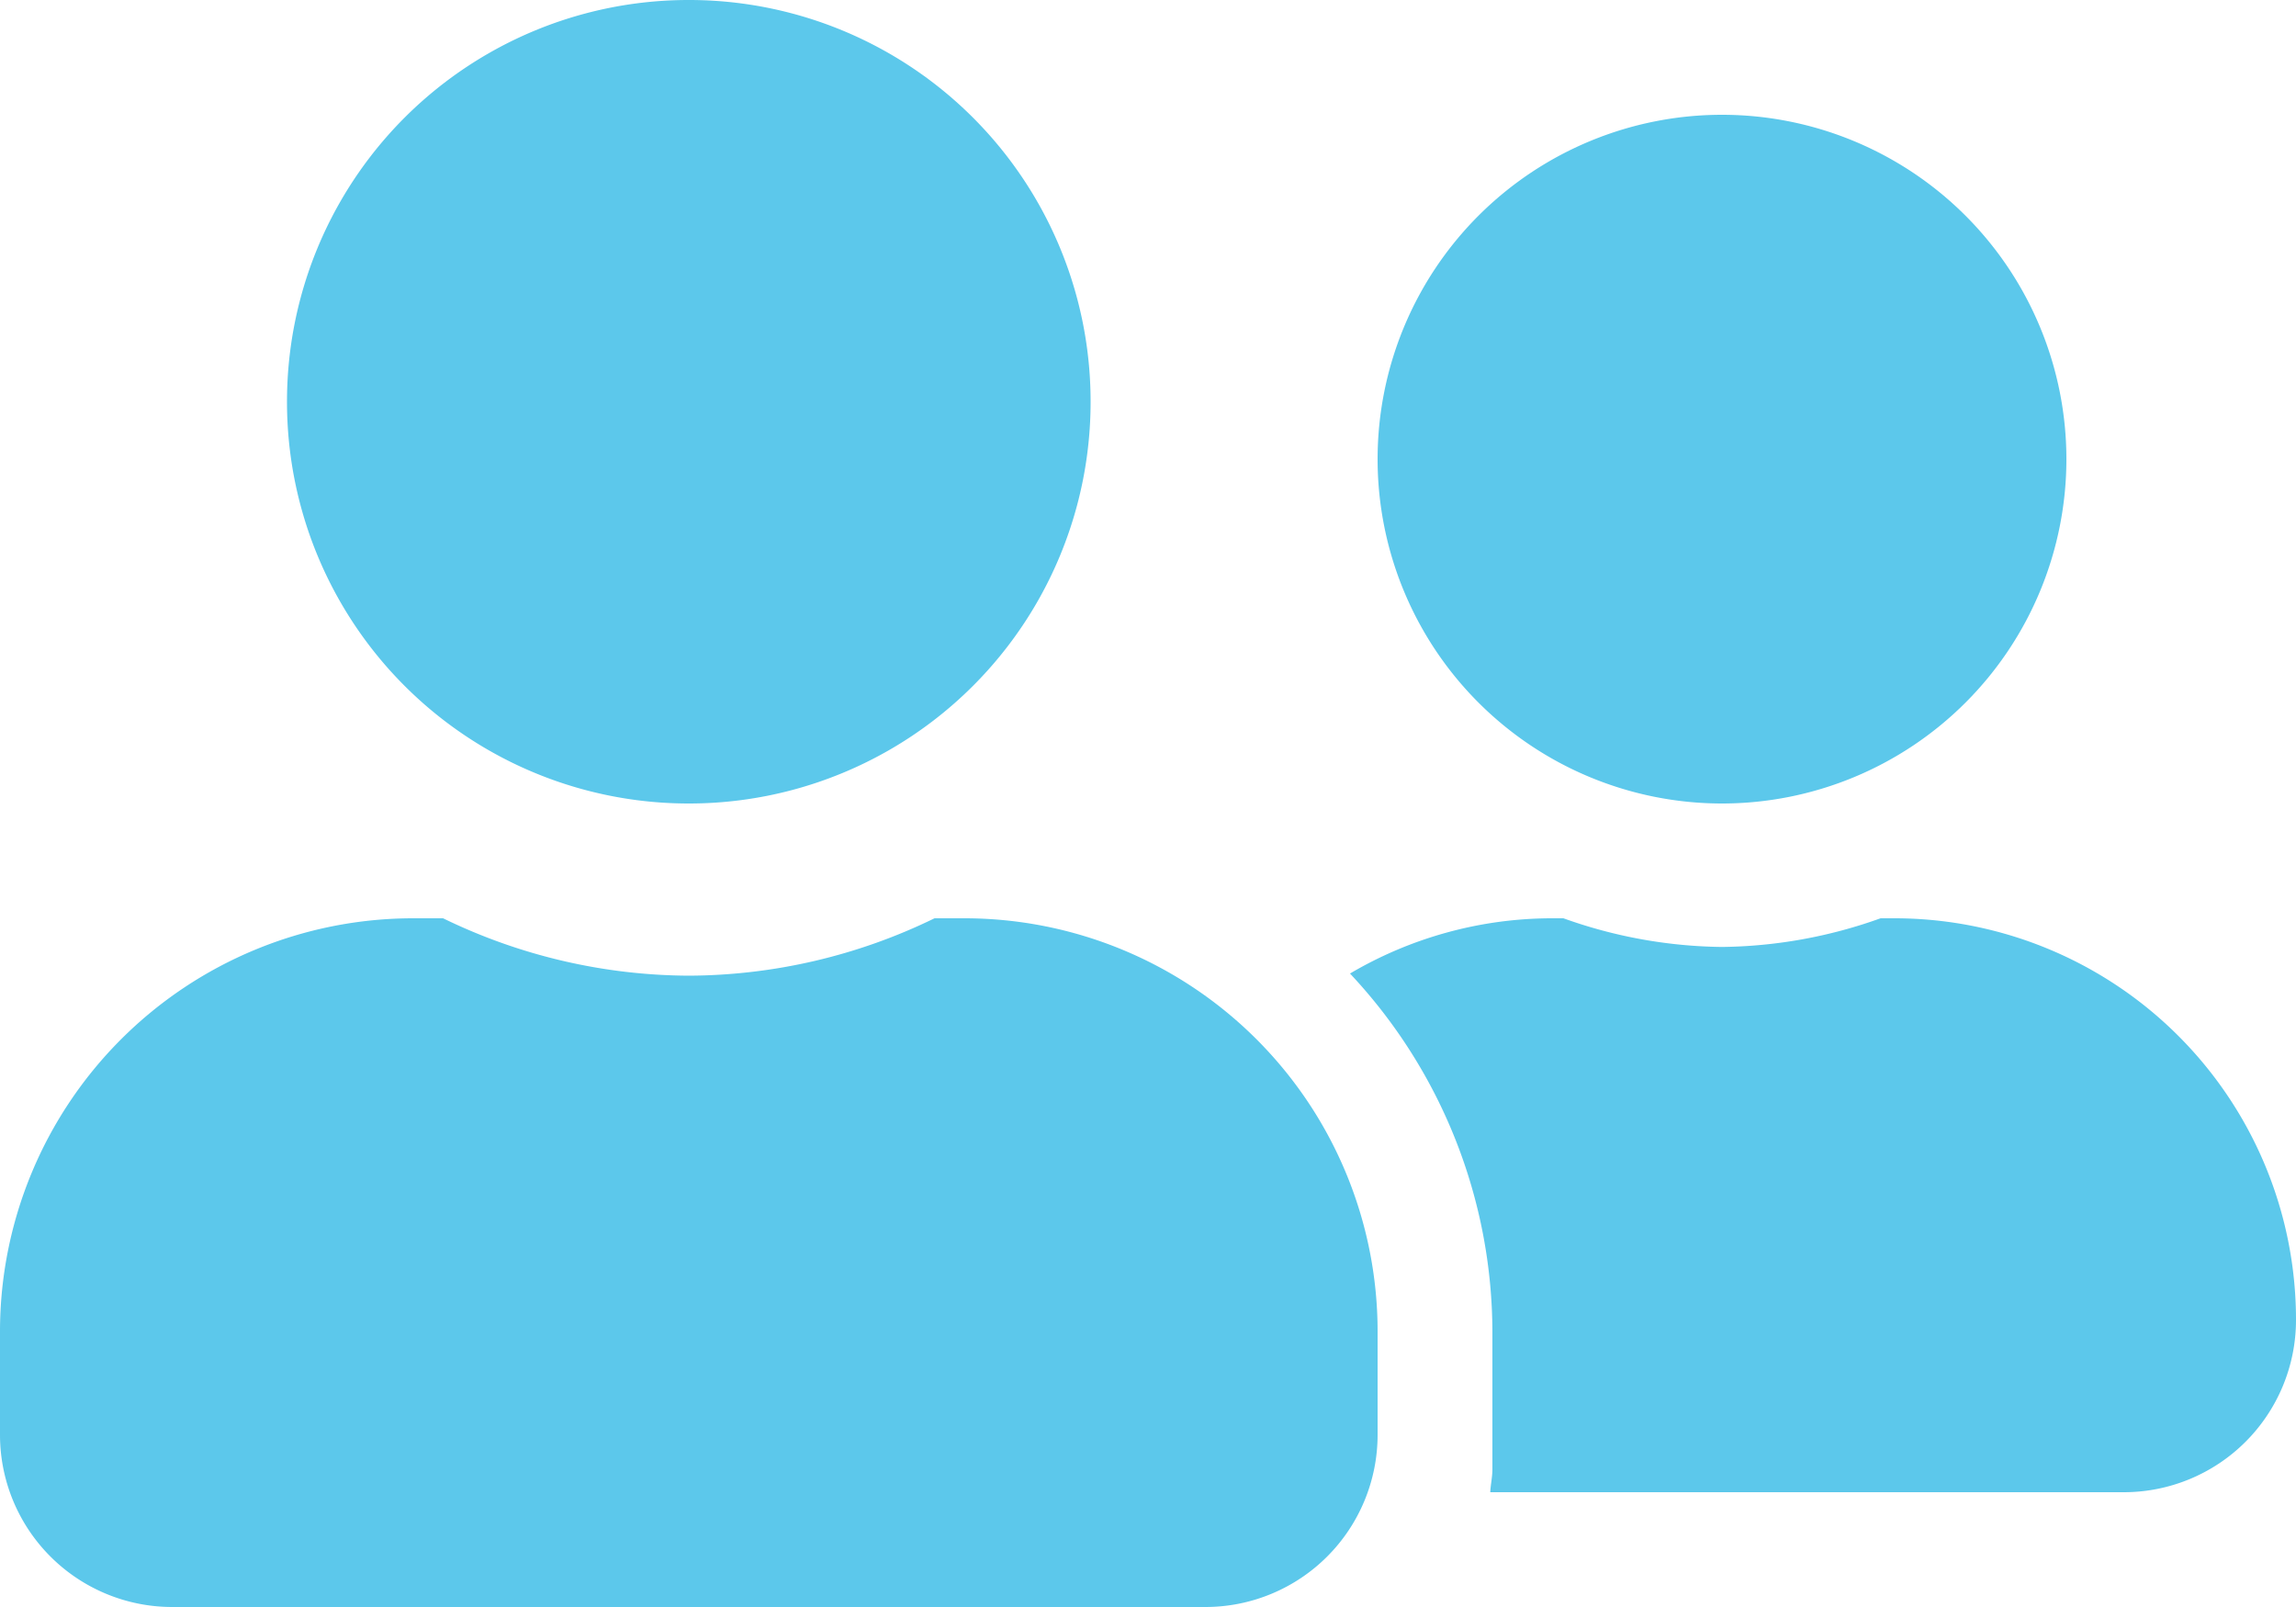 <svg xmlns="http://www.w3.org/2000/svg" width="45" height="31.5" viewBox="0 0 45 31.5">
  <path id="icon-wg" d="M-31.5-13.5a7.871,7.871,0,0,0,7.875-7.875A7.871,7.871,0,0,0-31.5-29.25a7.871,7.871,0,0,0-7.875,7.875A7.871,7.871,0,0,0-31.5-13.5Zm5.4,2.25h-.584A11.076,11.076,0,0,1-31.5-10.125a11.1,11.1,0,0,1-4.816-1.125H-36.9A8.1,8.1,0,0,0-45-3.15v2.025A3.376,3.376,0,0,0-41.625,2.25h20.25A3.376,3.376,0,0,0-18-1.125V-3.15A8.1,8.1,0,0,0-26.1-11.25Zm14.85-2.25A6.752,6.752,0,0,0-4.5-20.25,6.752,6.752,0,0,0-11.25-27,6.752,6.752,0,0,0-18-20.25,6.752,6.752,0,0,0-11.25-13.5Zm3.375,2.25h-.267a9.474,9.474,0,0,1-3.108.562,9.474,9.474,0,0,1-3.108-.562h-.267a7.81,7.81,0,0,0-3.916,1.083A10.29,10.29,0,0,1-15.75-3.15v2.7c0,.155-.035.3-.042.45H-3.375A3.376,3.376,0,0,0,0-3.375,7.871,7.871,0,0,0-7.875-11.25Z" transform="translate(45 29.25)" fill="#5cc8eb"/>
</svg>
